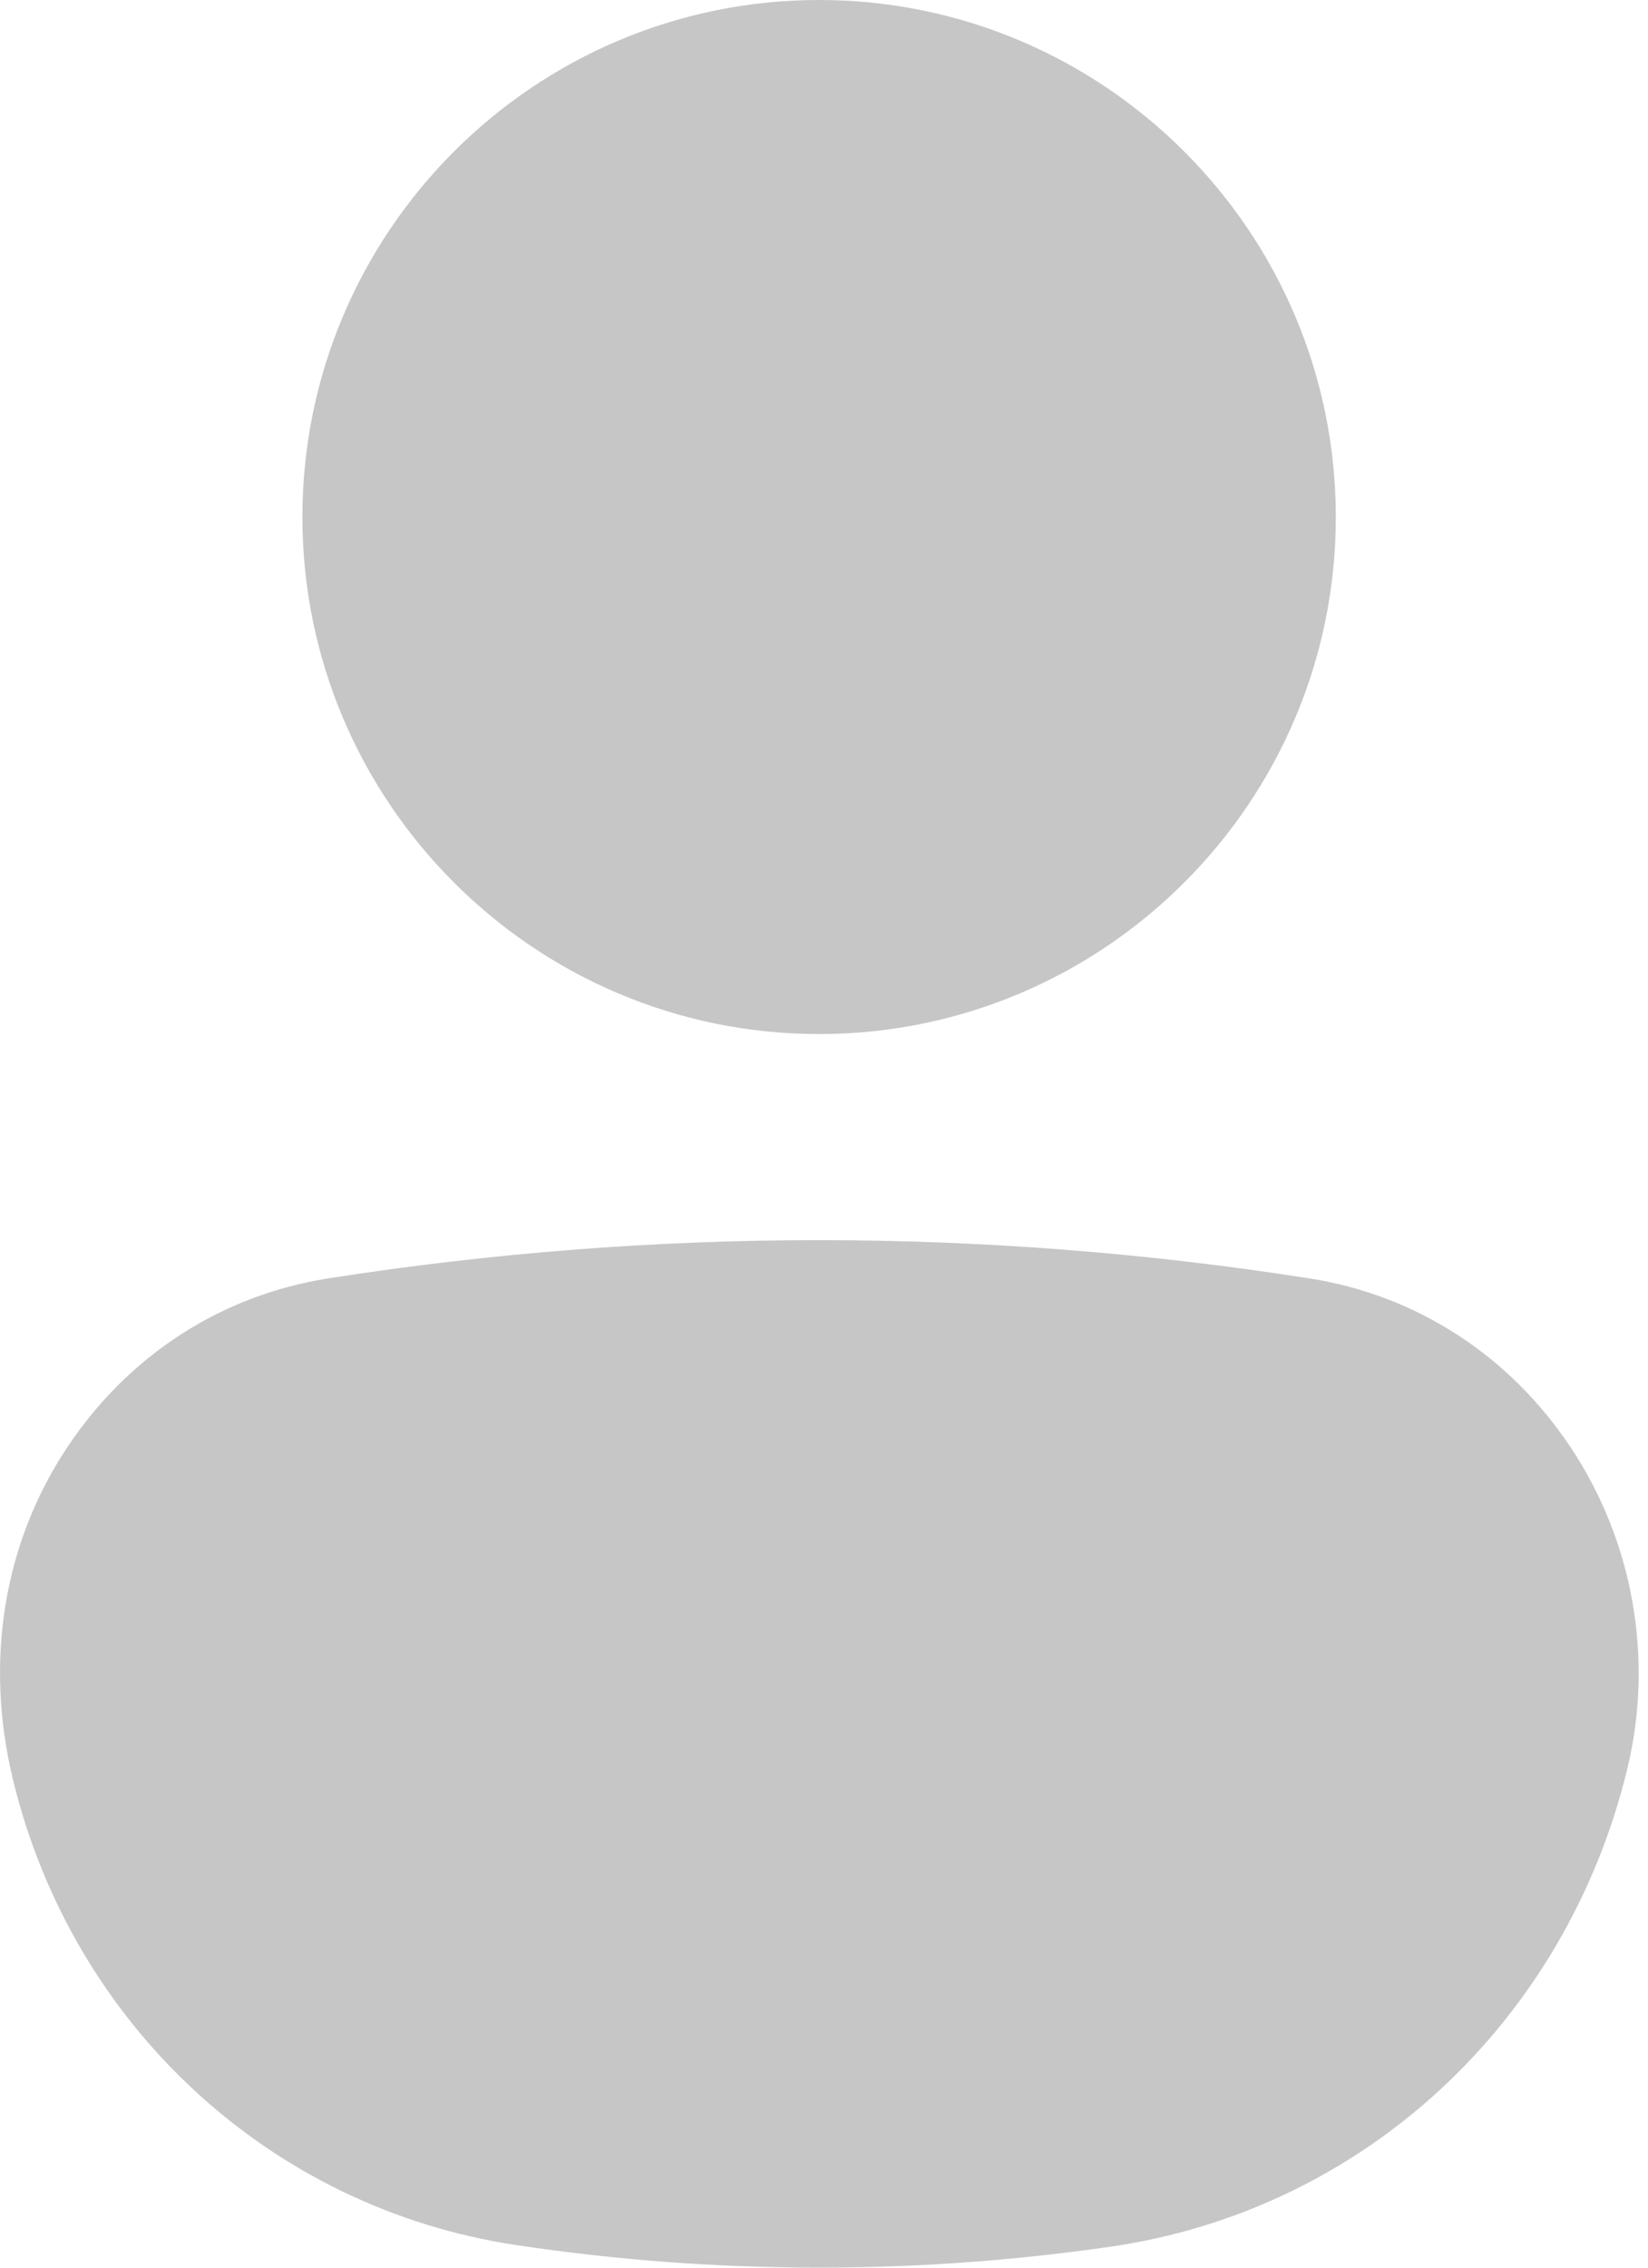 <svg width="16" height="22" viewBox="0 0 16 22" fill="none" xmlns="http://www.w3.org/2000/svg">
<path d="M7.952 10.032C10.719 10.032 12.969 7.782 12.969 5.017C12.969 2.25 10.719 0 7.952 0C5.186 0 2.936 2.25 2.936 5.017C2.936 7.782 5.186 10.032 7.952 10.032Z" fill="#C6C6C6"/>
<path d="M15.248 14.04C14.652 13.147 13.751 12.565 12.71 12.402C9.552 11.908 6.348 11.908 3.189 12.402C2.15 12.565 1.25 13.146 0.655 14.038C0.043 14.956 -0.157 16.102 0.127 17.27C0.707 19.653 2.625 21.423 5.013 21.781C5.987 21.927 6.969 22 7.95 22C8.897 22 9.844 21.932 10.784 21.796C13.23 21.443 15.198 19.627 15.797 17.169C16.059 16.095 15.858 14.955 15.248 14.04Z" fill="#C6C6C6"/>
</svg>
